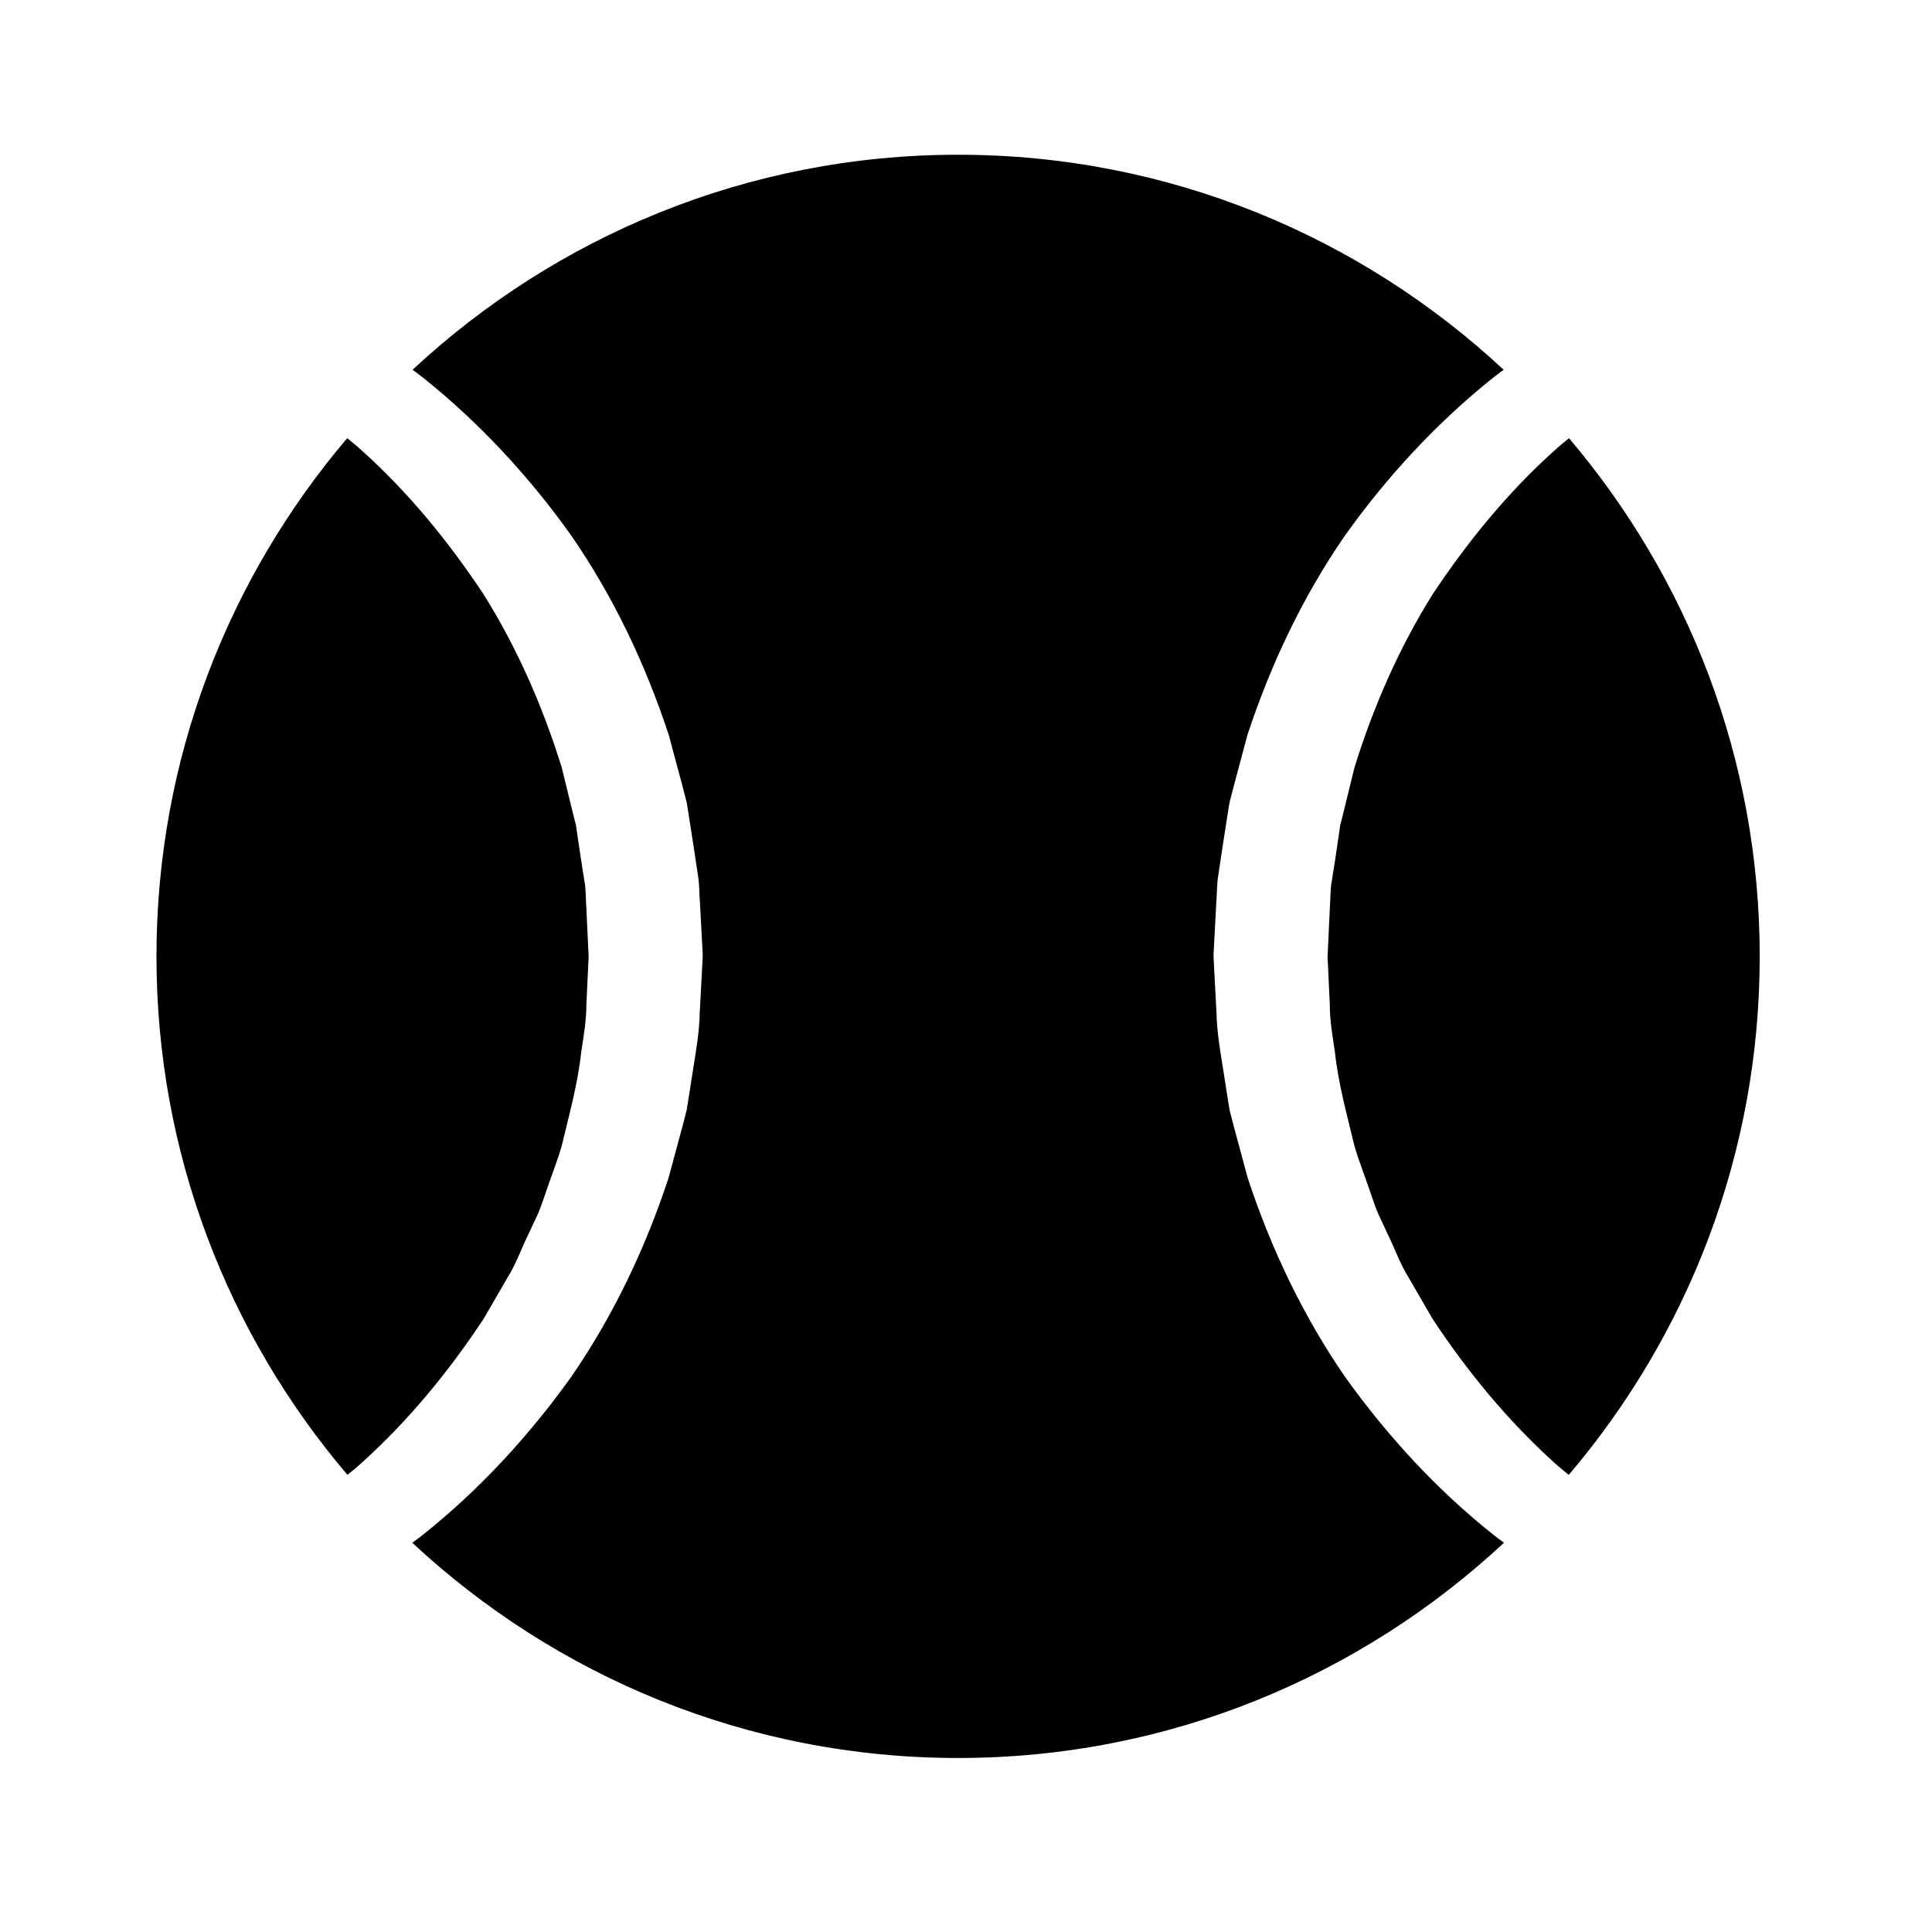 <?xml version="1.0" encoding="UTF-8"?>
<!-- Uploaded to: SVG Repo, www.svgrepo.com, Generator: SVG Repo Mixer Tools -->
<svg fill="#000000" width="800px" height="800px" version="1.1" viewBox="144 144 512 512" xmlns="http://www.w3.org/2000/svg">
 <g>
  <path d="m559.74 534.86c-1.309-1.062-2.625-2.125-3.871-3.269-12.34-11.145-23.016-24.133-32.254-38.125l-6.316-10.906c-2.254-3.559-3.613-7.598-5.481-11.359l-2.664-5.723c-0.836-1.934-1.426-3.965-2.156-5.945-1.328-4-2.934-7.914-4.086-11.969-1.961-8.219-4.254-16.359-5.144-24.797-0.641-4.18-1.359-8.359-1.359-12.617l-0.297-6.348-0.145-3.176-0.082-1.586-0.039-0.789-0.02-0.398c-0.012 0.102-0.012-0.133-0.012-0.242l0.621-13.18c0.176-2.207 0.082-4.793 0.465-6.695l0.945-5.996 0.887-5.996 0.434-3.004 0.777-3.066 3.012-12.305c5.008-16.105 11.801-31.641 20.711-45.883 9.281-13.961 19.906-26.984 32.273-38.09 1.238-1.148 2.551-2.207 3.863-3.269 31.488 37.066 50.543 85.004 50.543 137.33 0 52.363-19.078 100.32-50.605 137.4z"/>
  <path d="m236.01 260.12c1.309 1.059 2.625 2.121 3.863 3.269 12.367 11.098 22.992 24.129 32.27 38.09 8.918 14.242 15.707 29.773 20.711 45.883l3.019 12.305 0.777 3.066 0.43 3.004 0.891 5.996 0.941 5.996c0.387 1.906 0.293 4.488 0.465 6.695l0.625 13.18c0 0.109 0 0.344-0.012 0.242l-0.02 0.398-0.039 0.789-0.082 1.586-0.152 3.176-0.293 6.348c0 4.258-0.727 8.43-1.367 12.609-0.898 8.445-3.188 16.582-5.144 24.797-1.148 4.062-2.75 7.977-4.082 11.977-0.73 1.98-1.32 4.012-2.156 5.945l-2.672 5.719c-1.867 3.769-3.223 7.809-5.481 11.367l-6.312 10.902c-9.238 13.996-19.922 26.984-32.258 38.129-1.246 1.148-2.555 2.207-3.863 3.266-31.52-37.074-50.605-85.035-50.605-137.4 0-52.336 19.062-100.27 50.547-137.33z"/>
  <path d="m253.25 552.84c0.934-0.684 1.875-1.355 2.777-2.07 14.848-11.809 28.027-26.059 39.352-41.887 11.074-16.051 19.625-33.957 25.809-52.766l3.871-14.359 0.922-3.602 0.586-3.68 1.152-7.352c0.785-4.914 1.629-9.812 1.719-14.793l0.402-7.441 0.195-3.723 0.098-1.859 0.051-0.934 0.023-0.465c0-0.492 0.035 0.453 0.004-1.23l-0.734-13.785c-0.195-2.371-0.09-4.43-0.535-7.059l-1.148-7.648-1.184-7.633-0.609-3.809-0.922-3.613-3.844-14.363c-6.207-18.797-14.711-36.734-25.801-52.777-11.289-15.871-24.52-30.078-39.344-41.926-0.902-0.719-1.84-1.387-2.766-2.066 37.953-35.32 88.777-56.992 144.59-56.992 55.816 0 106.64 21.664 144.58 56.992-0.926 0.68-1.863 1.344-2.766 2.066-14.816 11.855-28.043 26.059-39.344 41.926-11.09 16.051-19.594 33.98-25.801 52.777l-3.84 14.363-0.926 3.613-0.609 3.809-1.18 7.633-1.152 7.648c-0.441 2.625-0.332 4.684-0.527 7.059l-0.734 13.785c-0.031 1.684 0 0.734 0 1.23l0.031 0.465 0.051 0.934 0.09 1.859 0.195 3.723 0.402 7.445c0.09 4.969 0.938 9.879 1.723 14.785l1.152 7.356 0.59 3.672 0.918 3.606 3.871 14.359c6.191 18.801 14.742 36.707 25.809 52.758 11.324 15.84 24.5 30.082 39.352 41.887 0.906 0.727 1.848 1.391 2.781 2.074-37.957 35.363-88.812 57.055-144.65 57.055-55.875 0.008-106.72-21.691-144.68-57.047z"/>
 </g>
</svg>
